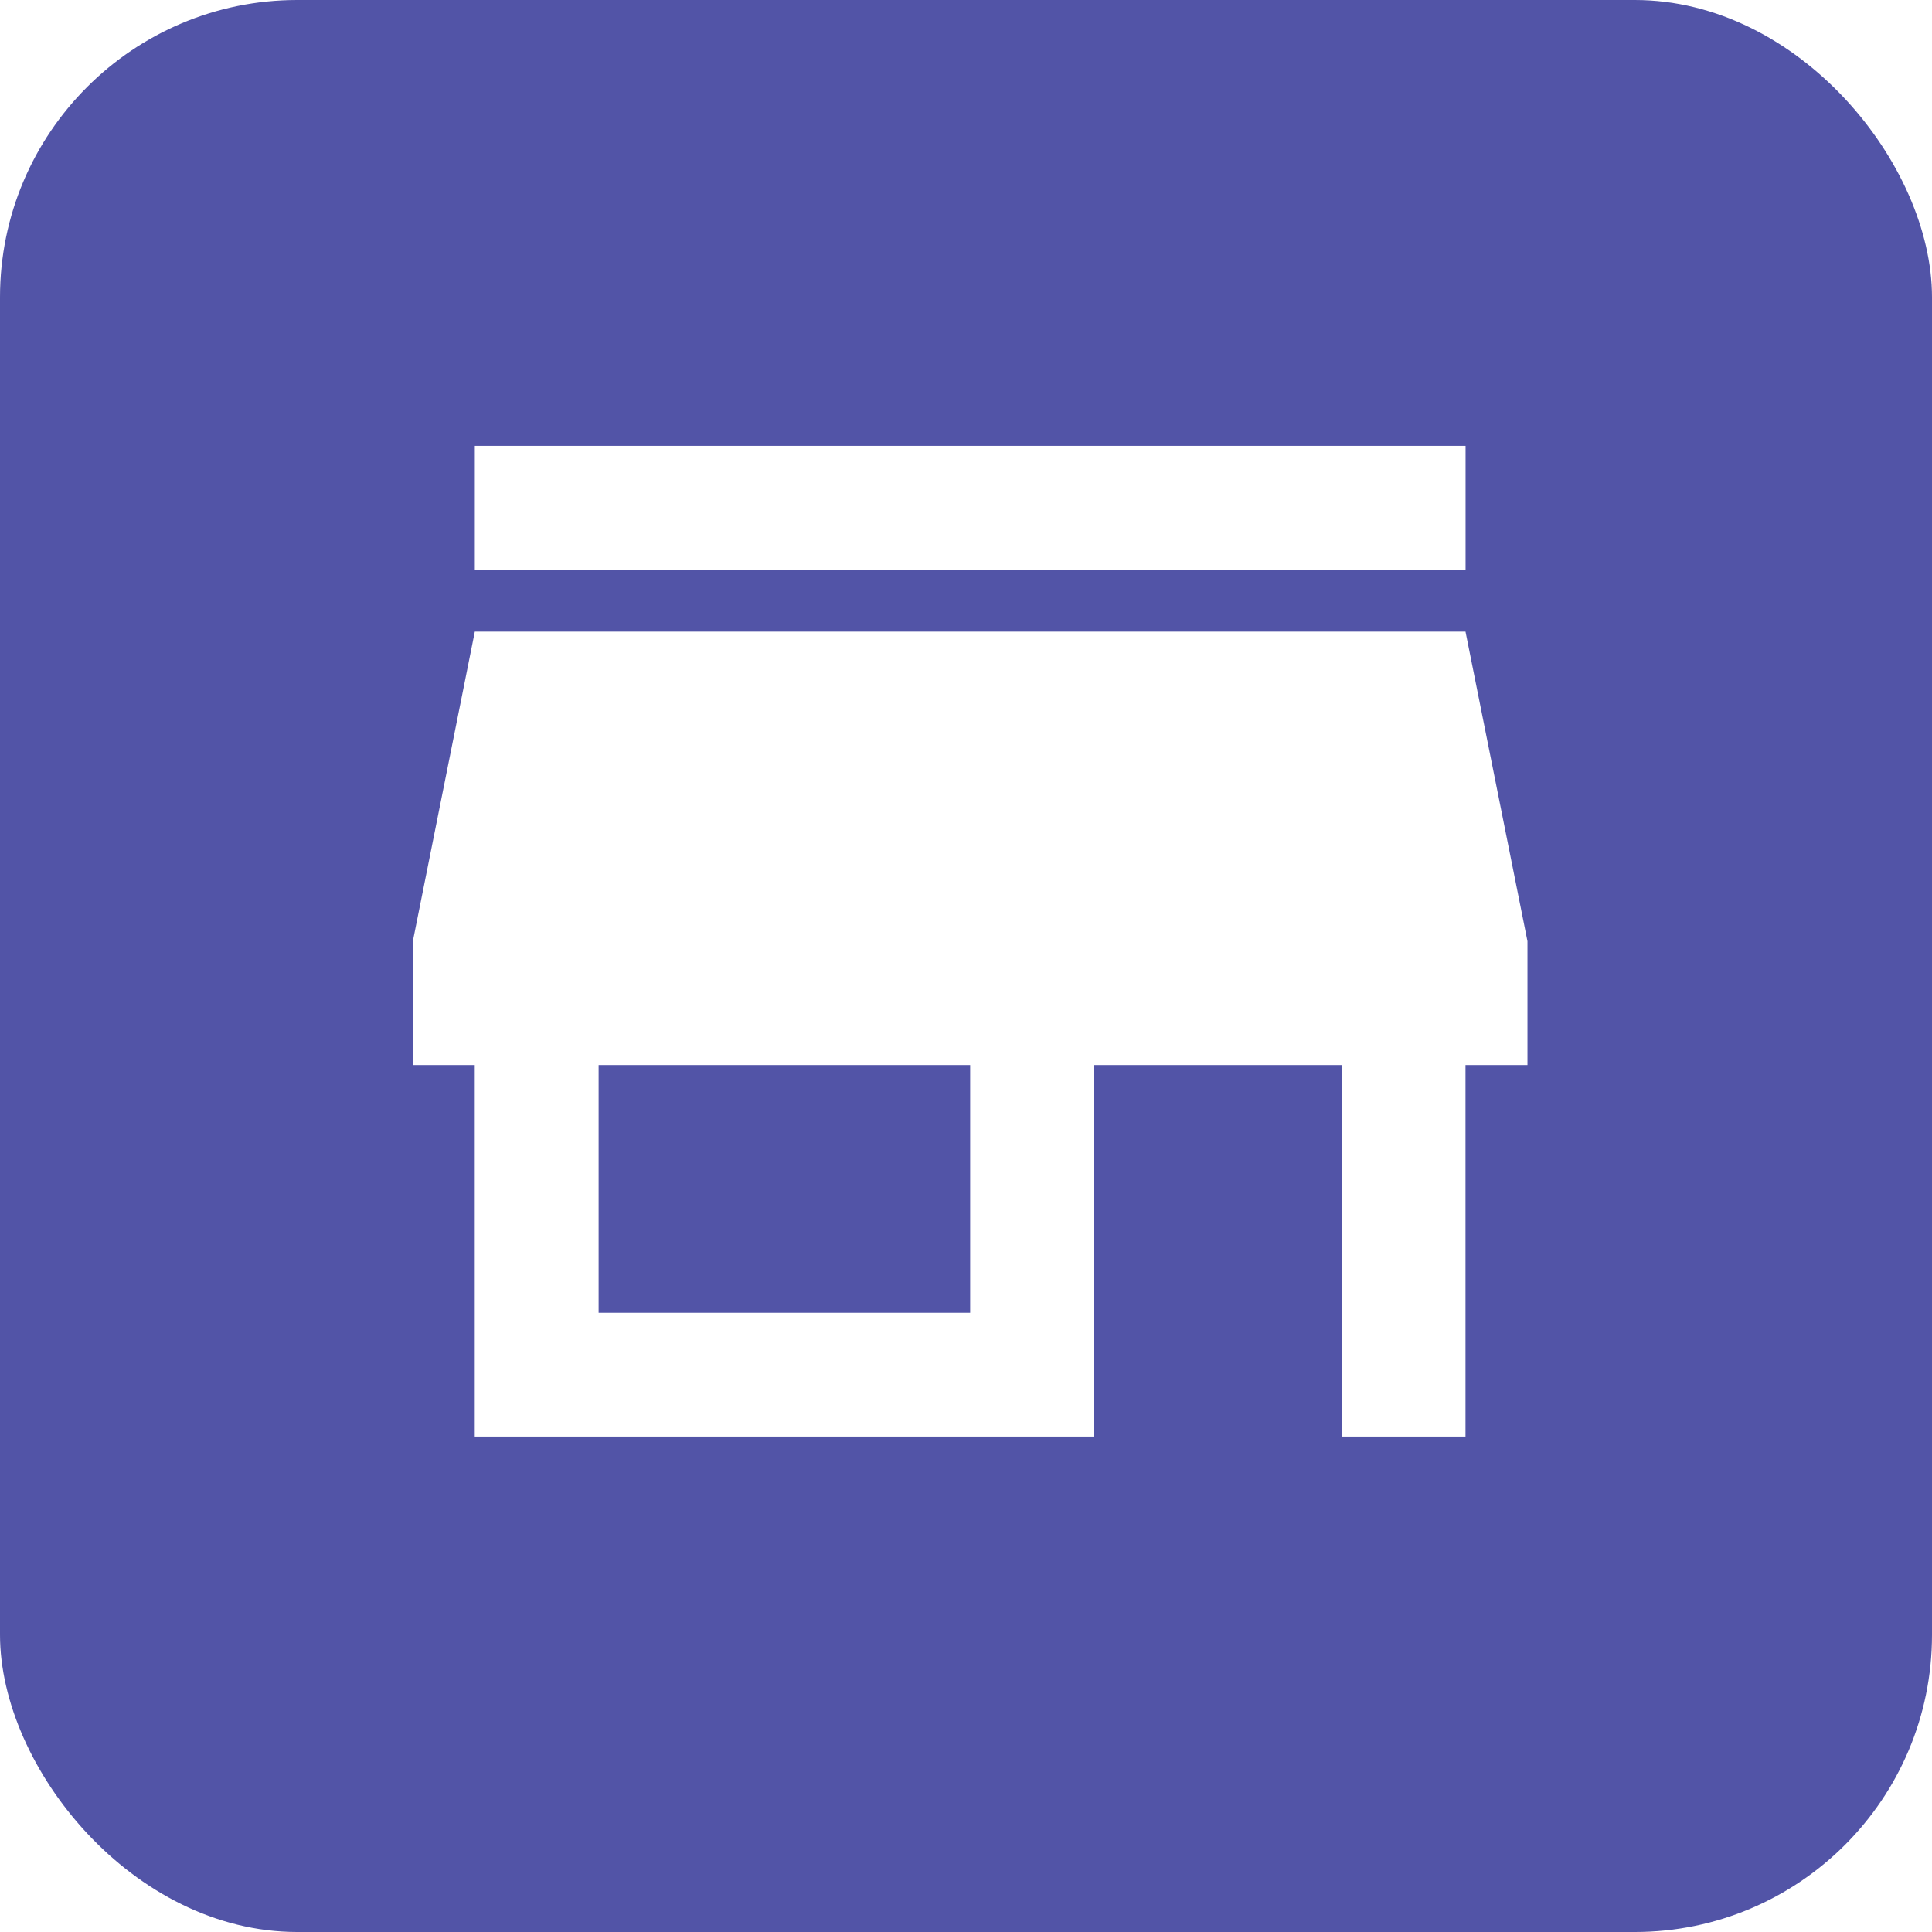 <svg xmlns="http://www.w3.org/2000/svg" width="26" height="26" viewBox="0 0 26 26">
    <defs>
        <filter id="yetabikmya">
            <feColorMatrix in="SourceGraphic" values="0 0 0 0 1 0 0 0 0 1 0 0 0 0 1 0 0 0 1 0"/>
        </filter>
    </defs>
    <g fill="none" fill-rule="evenodd">
        <g>
            <g>
                <g transform="translate(-80 -570) translate(49 546) translate(31 24)">
                    <rect width="26" height="26" fill="#5254A7" rx="4"/>
                    <g filter="url(#yetabikmya)" transform="translate(4 4)">
                        <g>
                            <path fill="#FFF" d="M14.722 0H1.39v1.667h13.333V0zm.834 8.333V6.667L14.722 2.5H1.39L.556 6.667v1.666h.833v5h8.333v-5h3.334v5h1.666v-5h.834zm-7.5 3.334h-5V8.333h5v3.334z" transform="translate(1 2)"/>
                        </g>
                    </g>
                </g>
            </g>
        </g>
    </g>
</svg>
